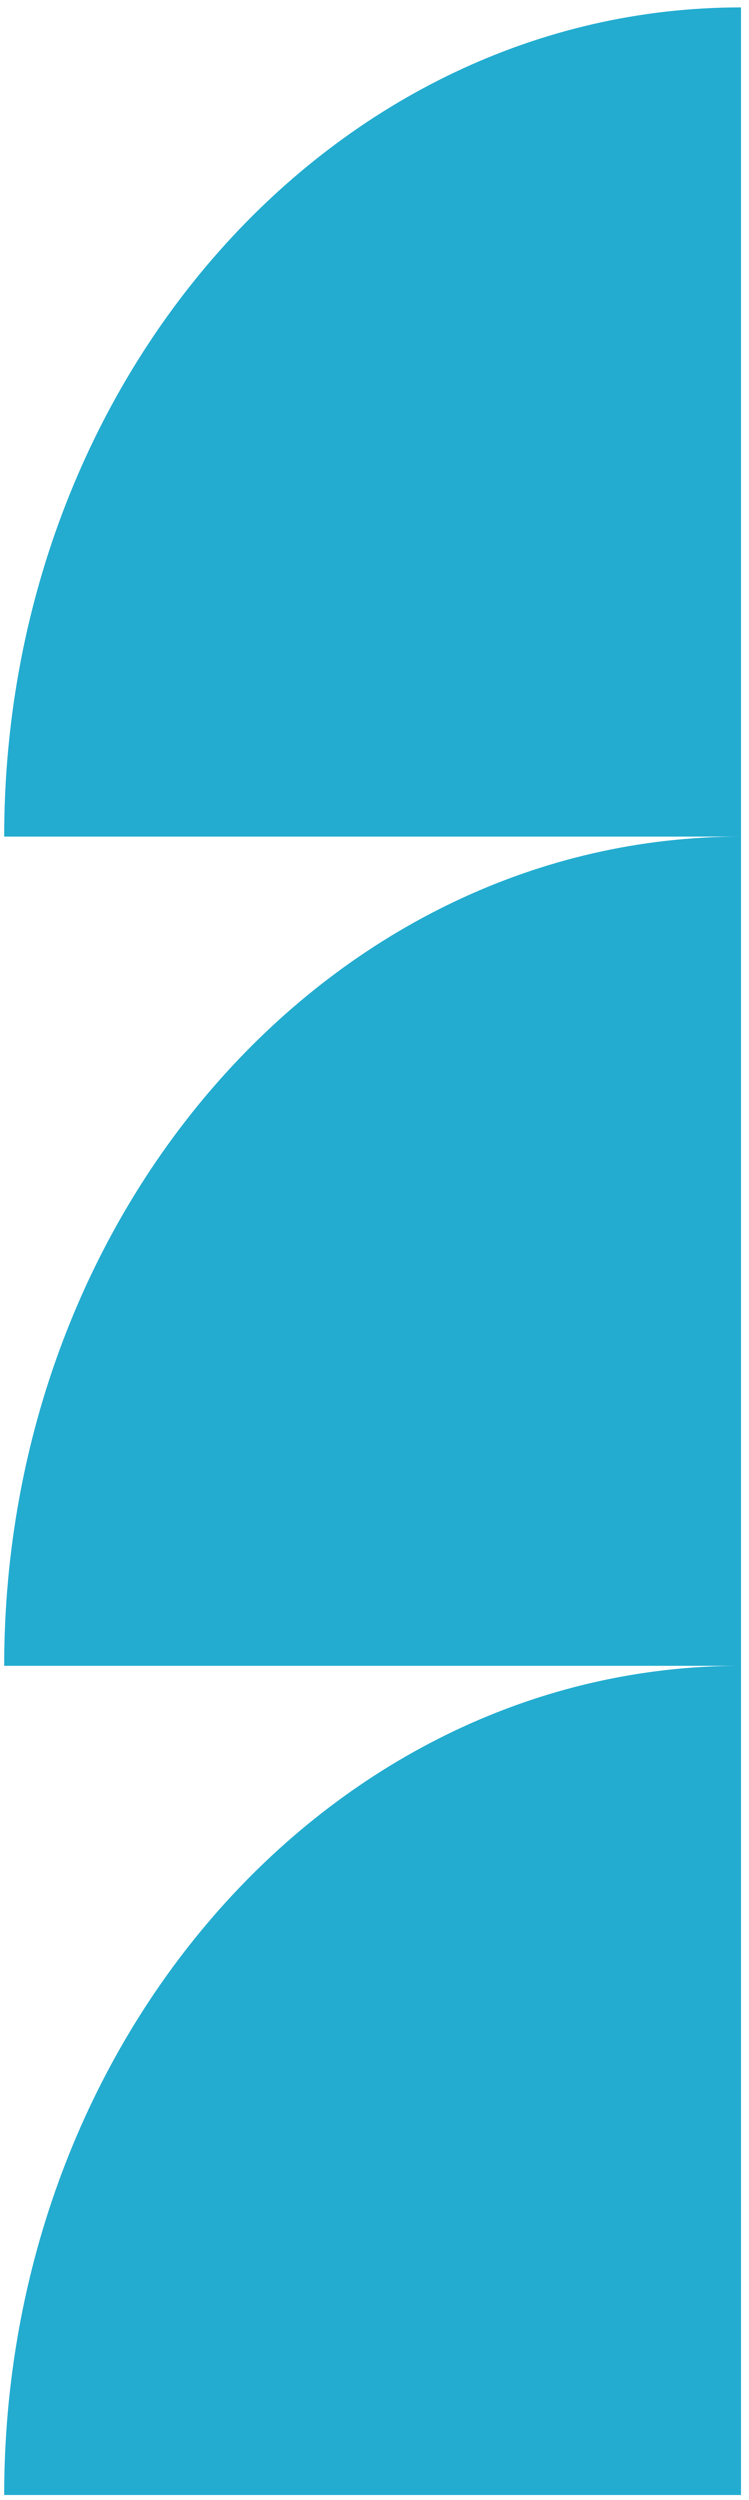 <svg width="77" height="257" viewBox="0 0 77 257" fill="none" xmlns="http://www.w3.org/2000/svg">
<g clip-path="url(#clip0_14_10)">
<path fill-rule="evenodd" clip-rule="evenodd" d="M0.43 256.482C0.43 209.405 34.344 171.241 76.178 171.241V256.482H0.43ZM76.178 86V171.241H0.43C0.43 124.164 34.344 86 76.178 86ZM76.178 0.76V86H0.43C0.43 38.923 34.344 0.76 76.178 0.76Z" fill="#23ACD0"/>
</g>
<defs>
<clipPath id="clip0_14_10">
<rect width="77" height="257" fill="white"/>
</clipPath>
</defs>
</svg>

